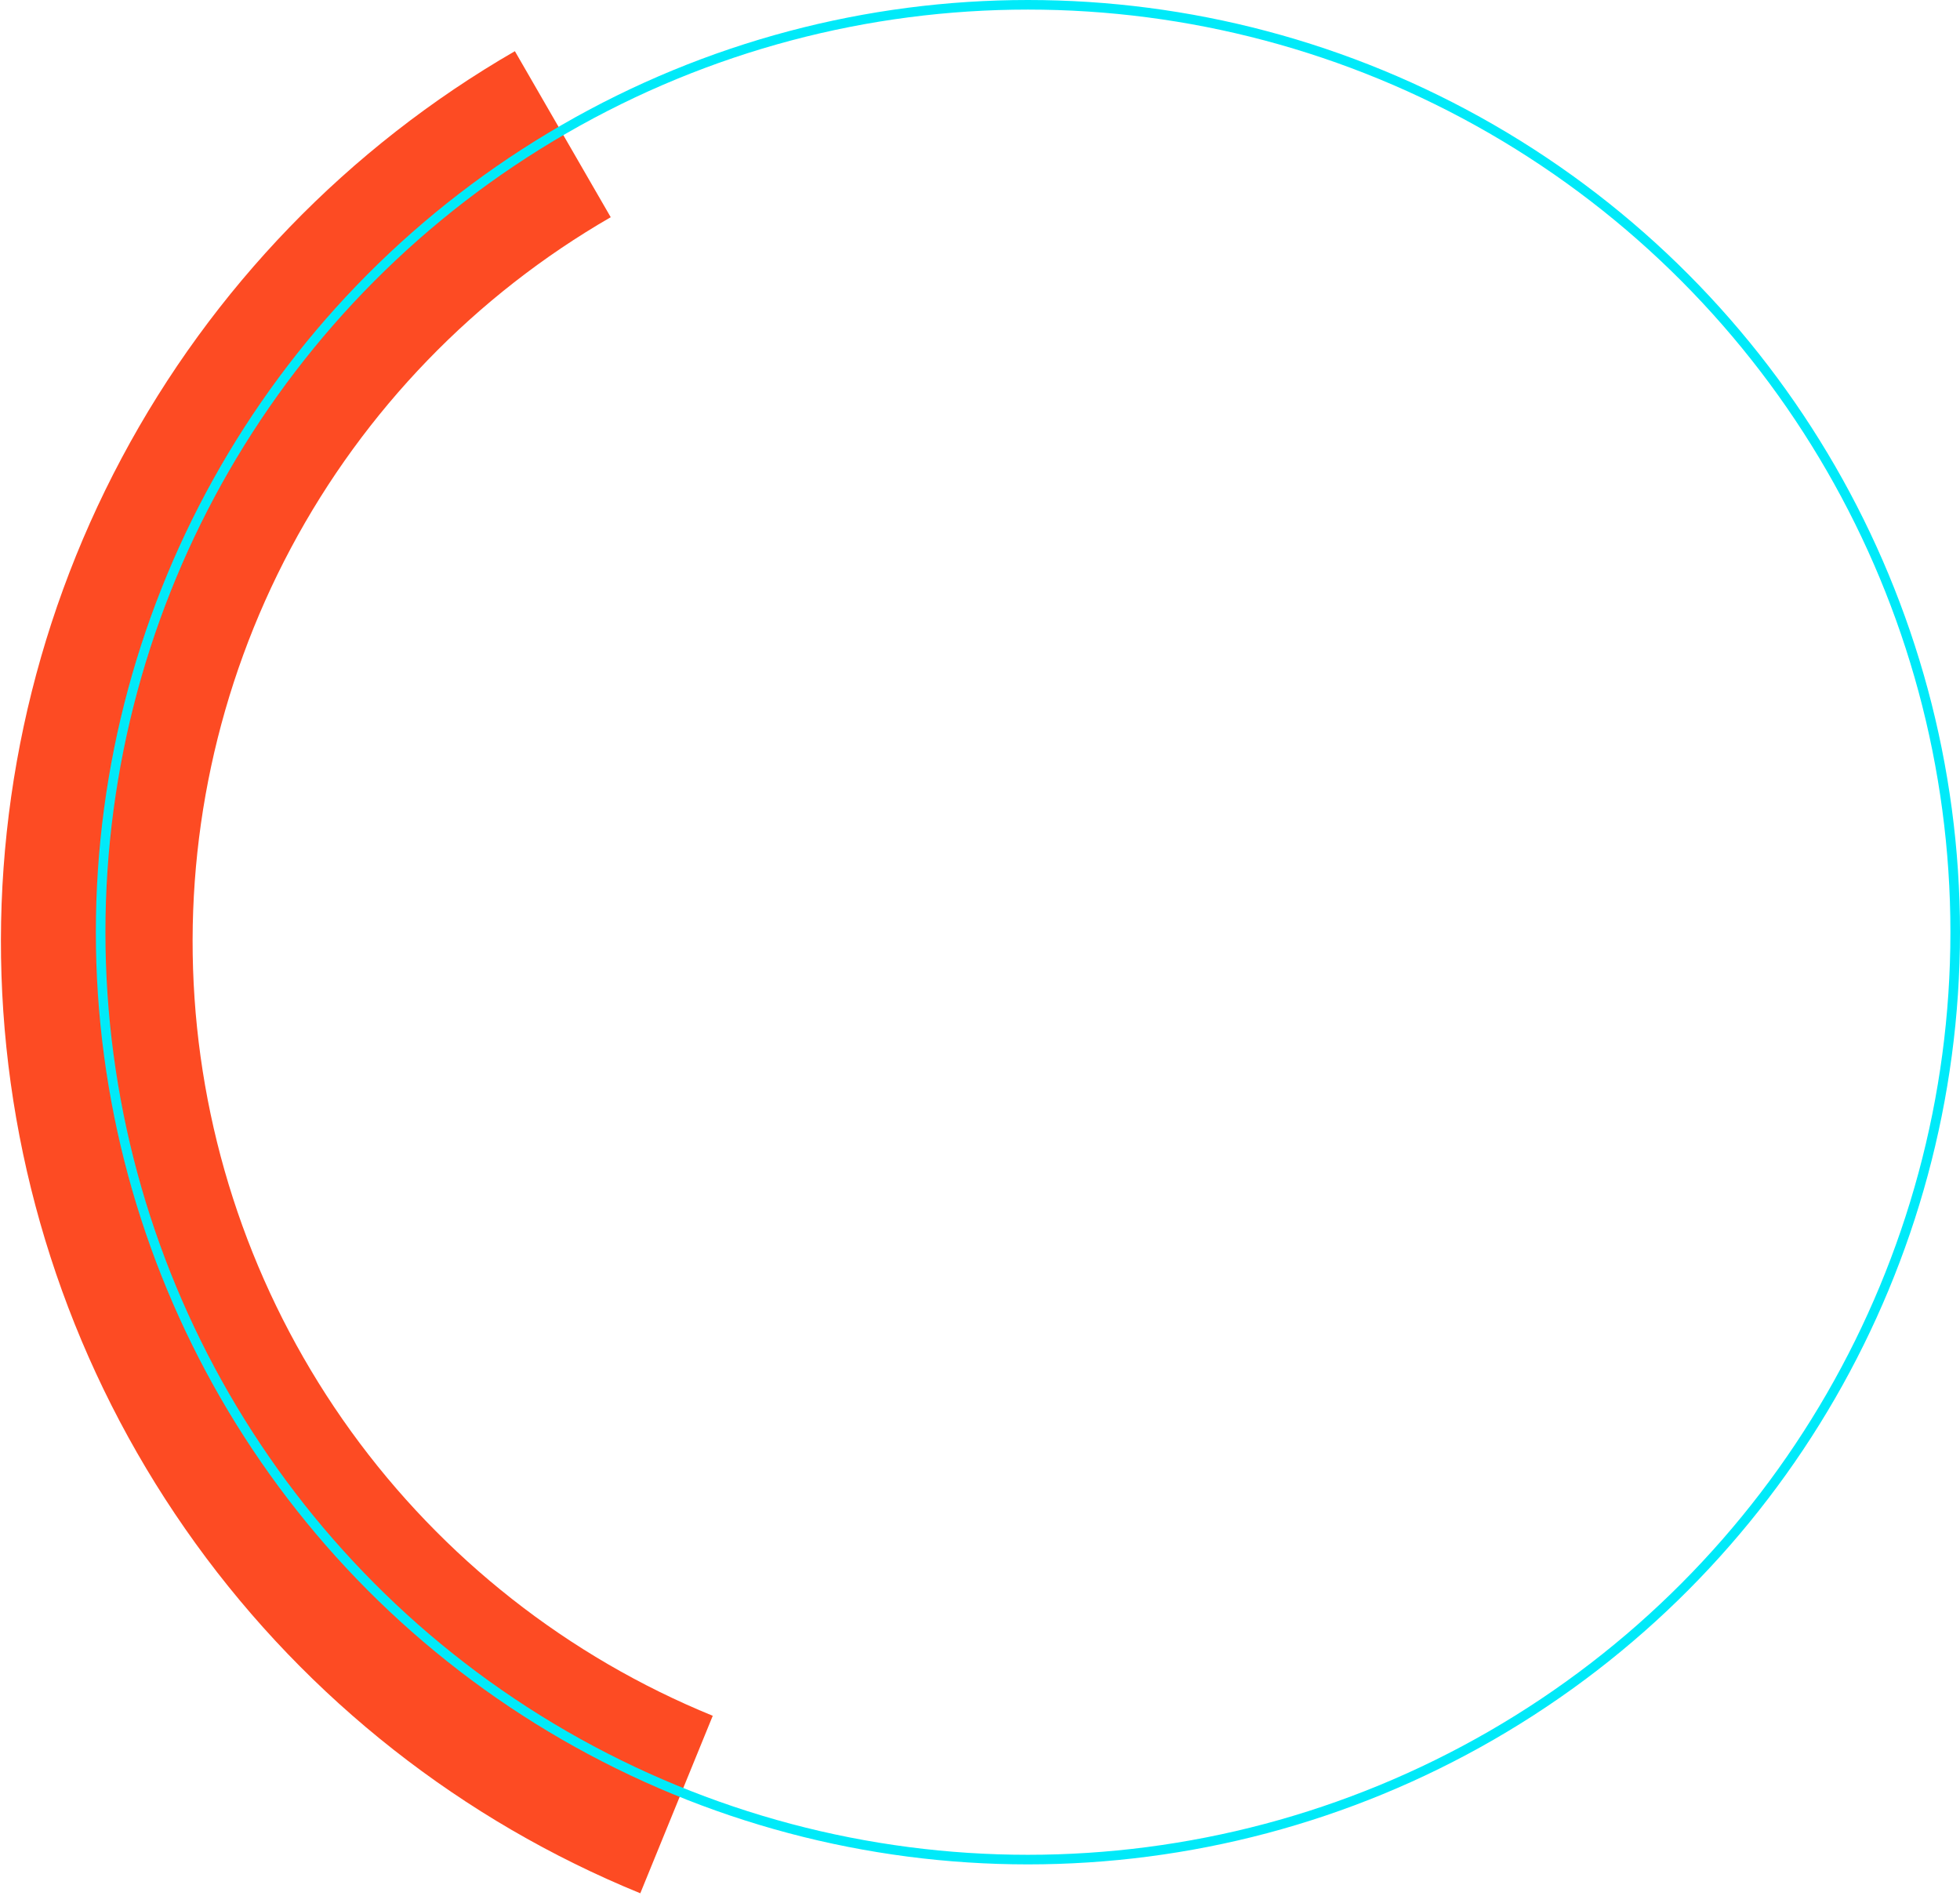 <svg width="409" height="397" viewBox="0 0 409 397" fill="none" xmlns="http://www.w3.org/2000/svg">
<path d="M117.442 28C85.93 46.193 60.154 72.861 43.042 104.973C25.93 137.085 18.169 173.353 20.641 209.655C23.113 245.958 35.719 280.839 57.026 310.335C78.333 339.831 107.486 362.758 141.173 376.512" stroke="#FD4B23" stroke-width="40"/>
<circle cx="214.5" cy="194.5" r="193.5" stroke="#00EAF9" stroke-width="2"/>
</svg>
